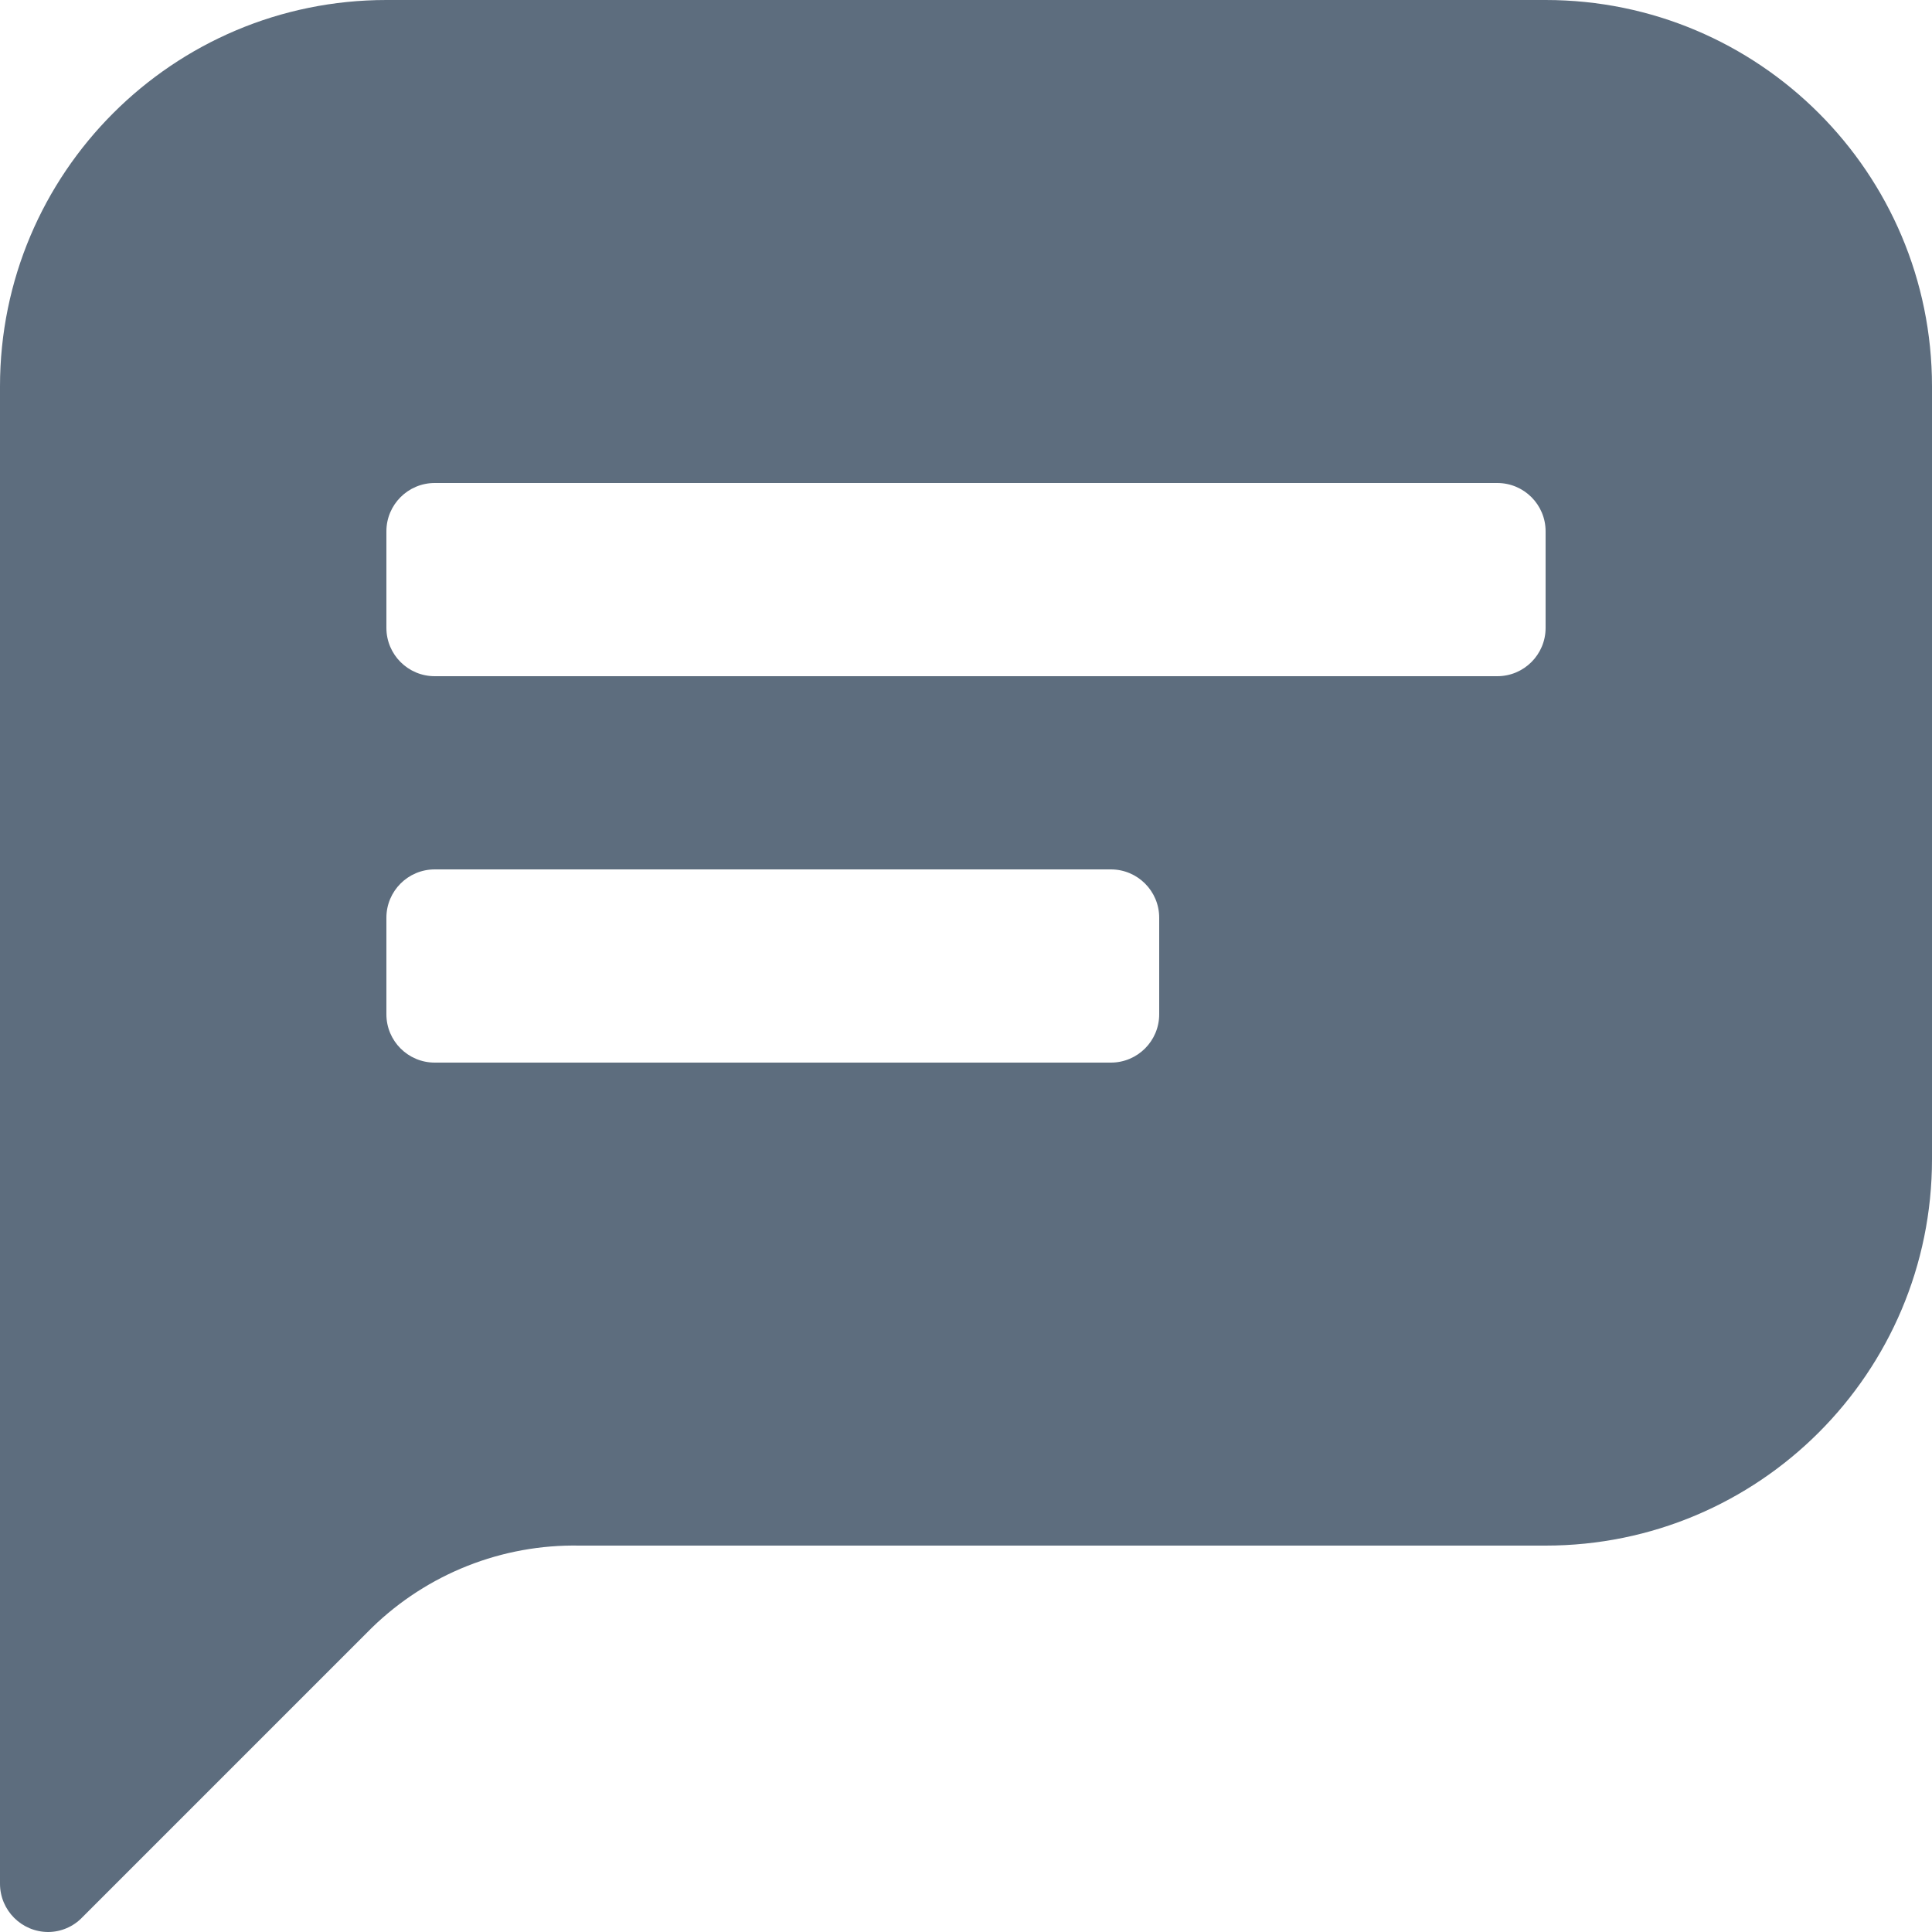 <svg width="40" height="40" viewBox="0 0 40 40" fill="none" xmlns="http://www.w3.org/2000/svg">
<path fill-rule="evenodd" clip-rule="evenodd" d="M32 0H8C3.582 0 0 3.582 0 8V39C0 39.552 0.448 40 1 40C1.264 39.998 1.517 39.89 1.7 39.7L7.7 33.7C8.849 32.582 10.397 31.969 12 32H32C36.418 32 40 28.418 40 24V8C40 3.582 36.418 0 32 0ZM24 21C24 21.552 23.552 22 23 22H9C8.448 22 8 21.552 8 21V19C8 18.448 8.448 18 9 18H23C23.552 18 24 18.448 24 19V21ZM31 14C31.552 14 32 13.552 32 13V11C32 10.448 31.552 10 31 10H9C8.448 10 8 10.448 8 11V13C8 13.552 8.448 14 9 14H31Z" fill="#5D6D7E"/>
</svg>
